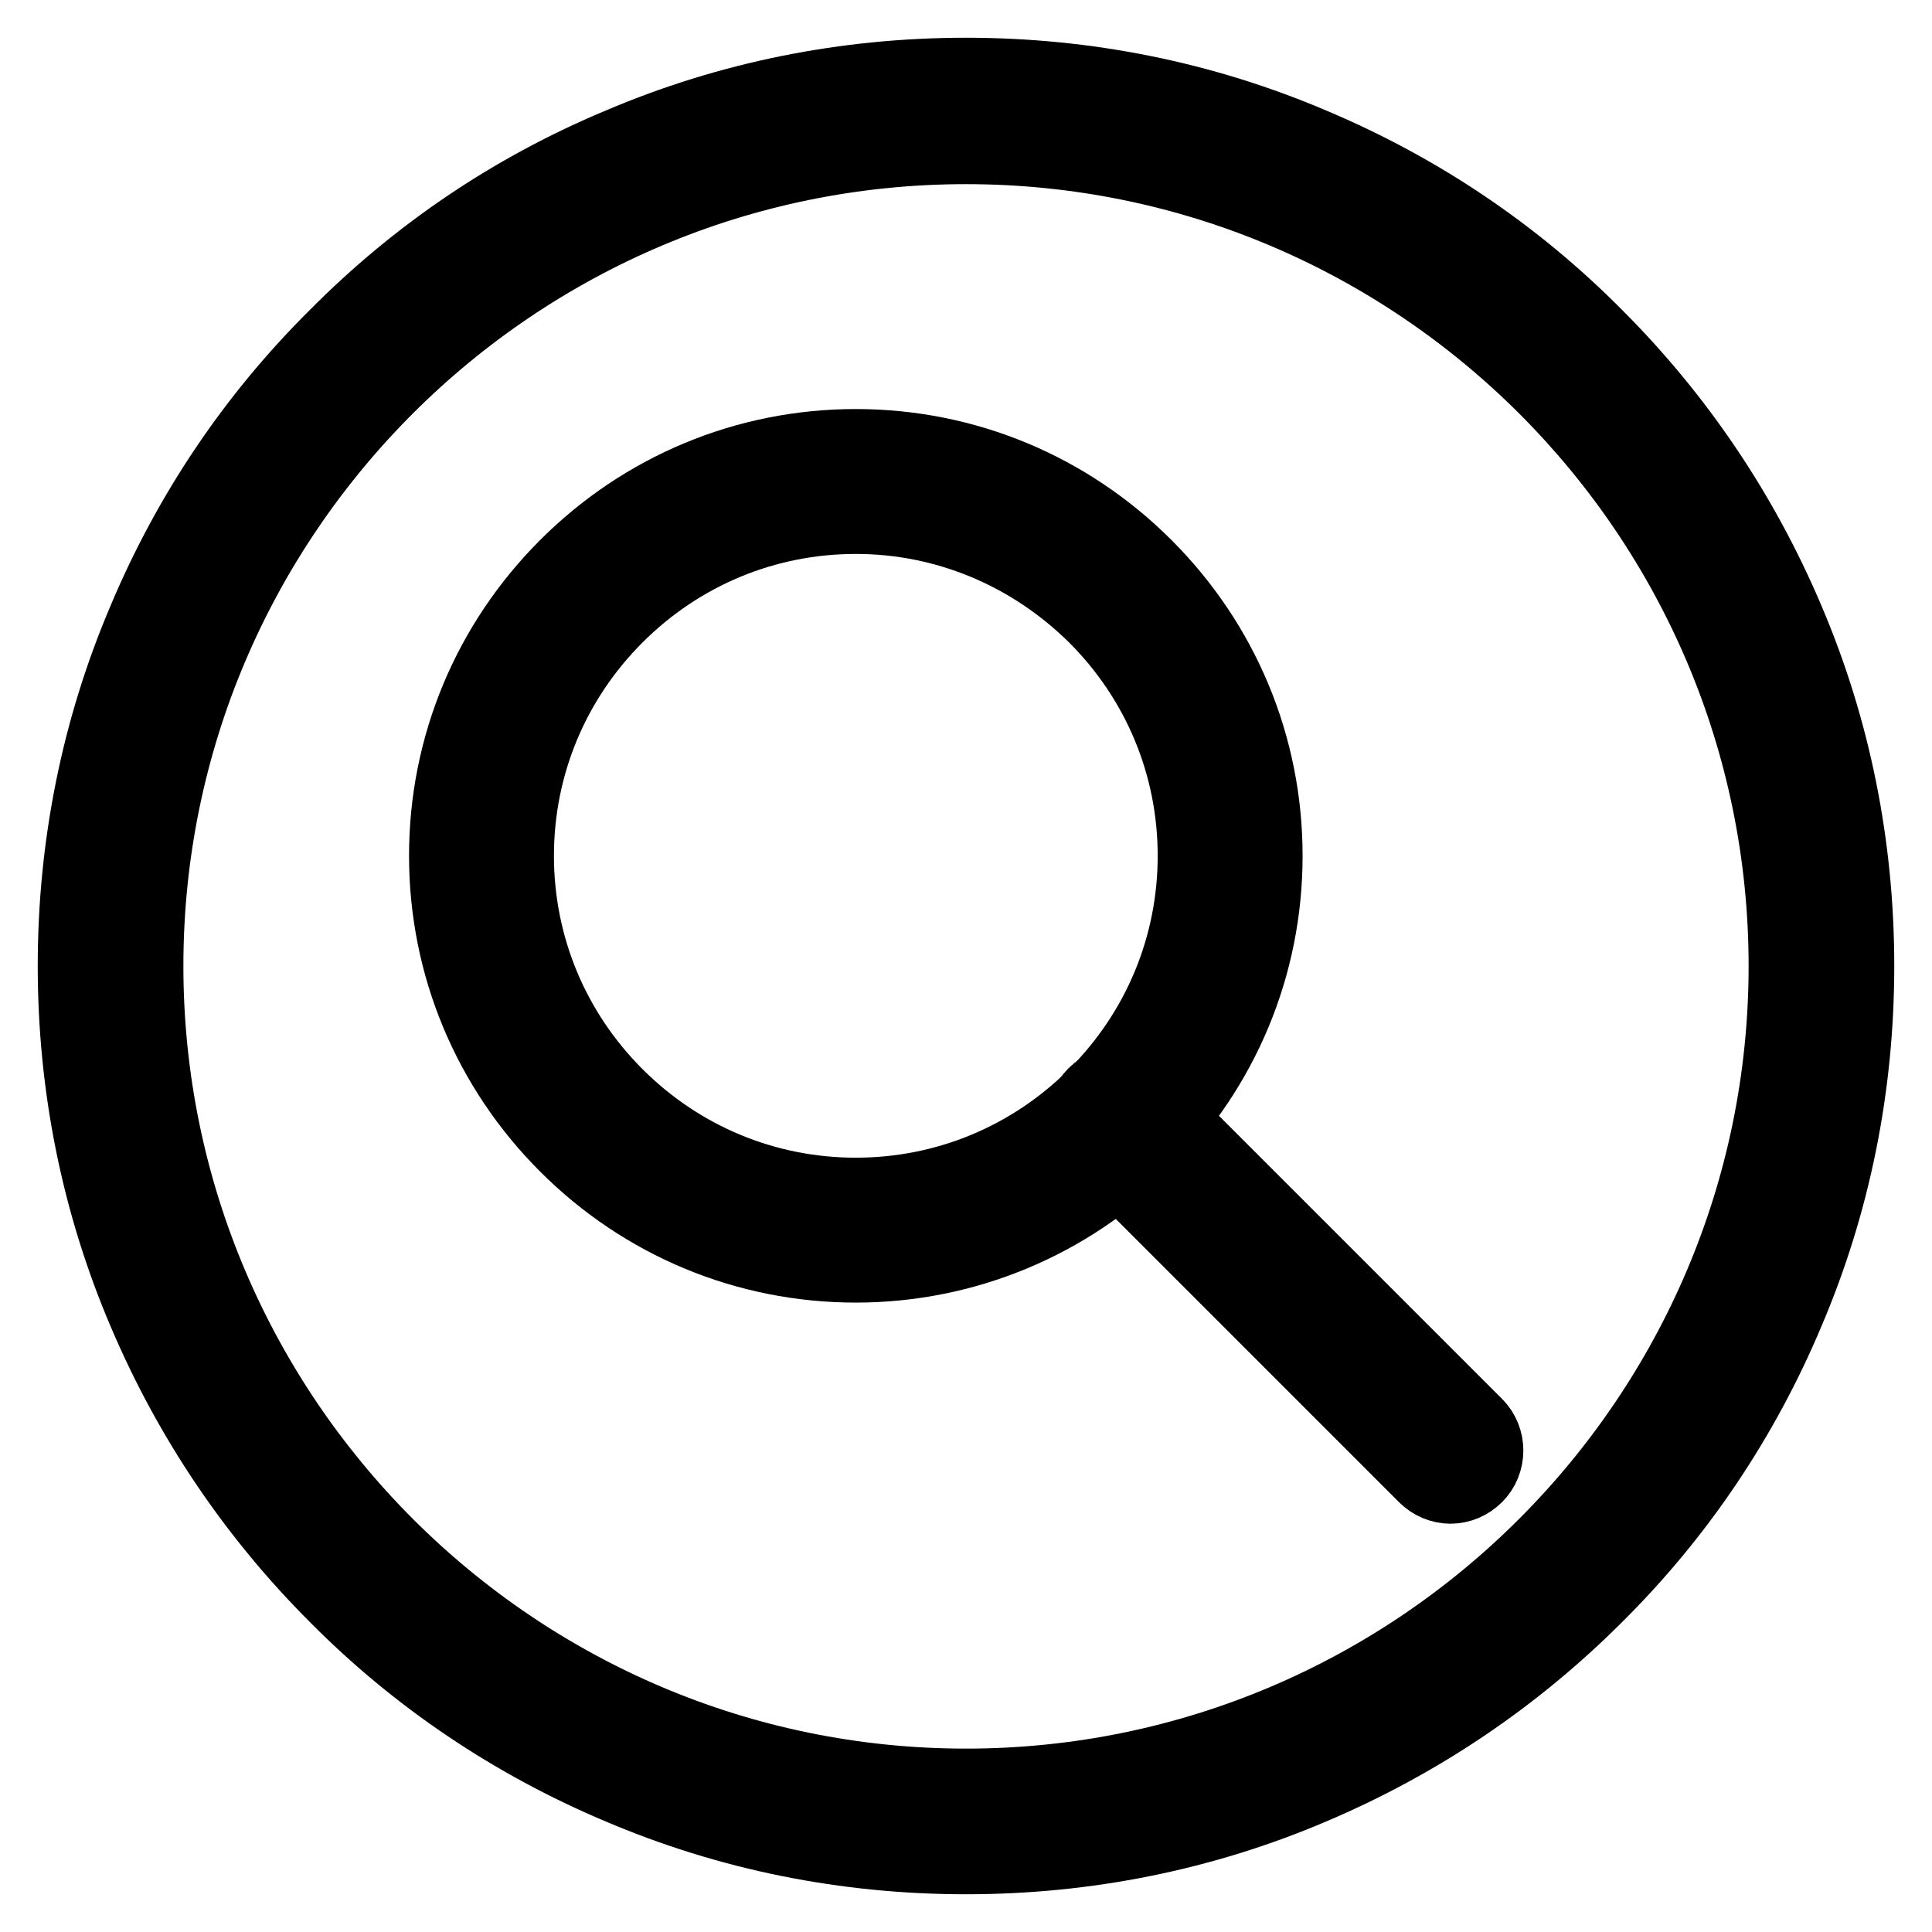 <?xml version="1.0" encoding="utf-8"?>
<!-- Svg Vector Icons : http://www.onlinewebfonts.com/icon -->
<!DOCTYPE svg PUBLIC "-//W3C//DTD SVG 1.1//EN" "http://www.w3.org/Graphics/SVG/1.1/DTD/svg11.dtd">
<svg version="1.1" xmlns="http://www.w3.org/2000/svg" xmlns:xlink="http://www.w3.org/1999/xlink" x="0px" y="0px" viewBox="0 0 256 256" enable-background="new 0 0 256 256" xml:space="preserve">
<g> <path stroke-width="10" fill-opacity="0" stroke="#000000"  d="M113.4,167.6c-14.5,0-28.1-5.7-38.3-15.9c-10.2-10.2-15.9-23.8-15.9-38.3c0-14.5,5.7-28.1,15.9-38.3 c10.2-10.2,23.8-15.9,38.3-15.9s28.1,5.7,38.3,15.9s15.9,23.8,15.9,38.3c0,14.5-5.7,28.1-15.9,38.3S127.8,167.6,113.4,167.6z  M113.4,68.4c-12,0-23.3,4.7-31.8,13.2c-8.5,8.5-13.2,19.8-13.2,31.8s4.7,23.3,13.2,31.8c8.5,8.5,19.8,13.2,31.8,13.2 c12,0,23.3-4.7,31.8-13.2c8.5-8.5,13.2-19.8,13.2-31.8s-4.7-23.3-13.2-31.8C136.6,73.1,125.3,68.4,113.4,68.4z"/> <path stroke-width="10" fill-opacity="0" stroke="#000000"  d="M192.2,196.9c-1.2,0-2.4-0.5-3.3-1.4l-43.8-43.8c-1.8-1.8-1.8-4.8,0-6.6c1.8-1.8,4.8-1.8,6.6,0l43.8,43.8 c1.8,1.8,1.8,4.8,0,6.6C194.6,196.4,193.4,196.9,192.2,196.9L192.2,196.9z"/> <path stroke-width="10" fill-opacity="0" stroke="#000000"  d="M128,246c-15.9,0-31.4-3.1-45.9-9.3c-14-5.9-26.7-14.4-37.5-25.3c-10.8-10.8-19.3-23.4-25.3-37.5 c-6.2-14.5-9.3-30-9.3-45.9c0-15.9,3.1-31.4,9.3-45.9c5.9-14,14.4-26.7,25.3-37.5C55.4,33.7,68,25.2,82.1,19.3 c14.5-6.2,30-9.3,45.9-9.3s31.4,3.1,45.9,9.3c14,5.9,26.7,14.4,37.5,25.3c10.8,10.8,19.3,23.4,25.3,37.5c6.2,14.5,9.3,30,9.3,45.9 c0,15.9-3.1,31.4-9.3,45.9c-5.9,14-14.4,26.7-25.3,37.5c-10.8,10.8-23.4,19.3-37.5,25.3C159.4,242.9,143.9,246,128,246L128,246z  M128,19.4C68.1,19.4,19.3,68.1,19.3,128c0,59.9,48.8,108.7,108.7,108.7c59.9,0,108.7-48.8,108.7-108.7 C236.7,68.1,187.9,19.4,128,19.4z"/></g>
</svg>
